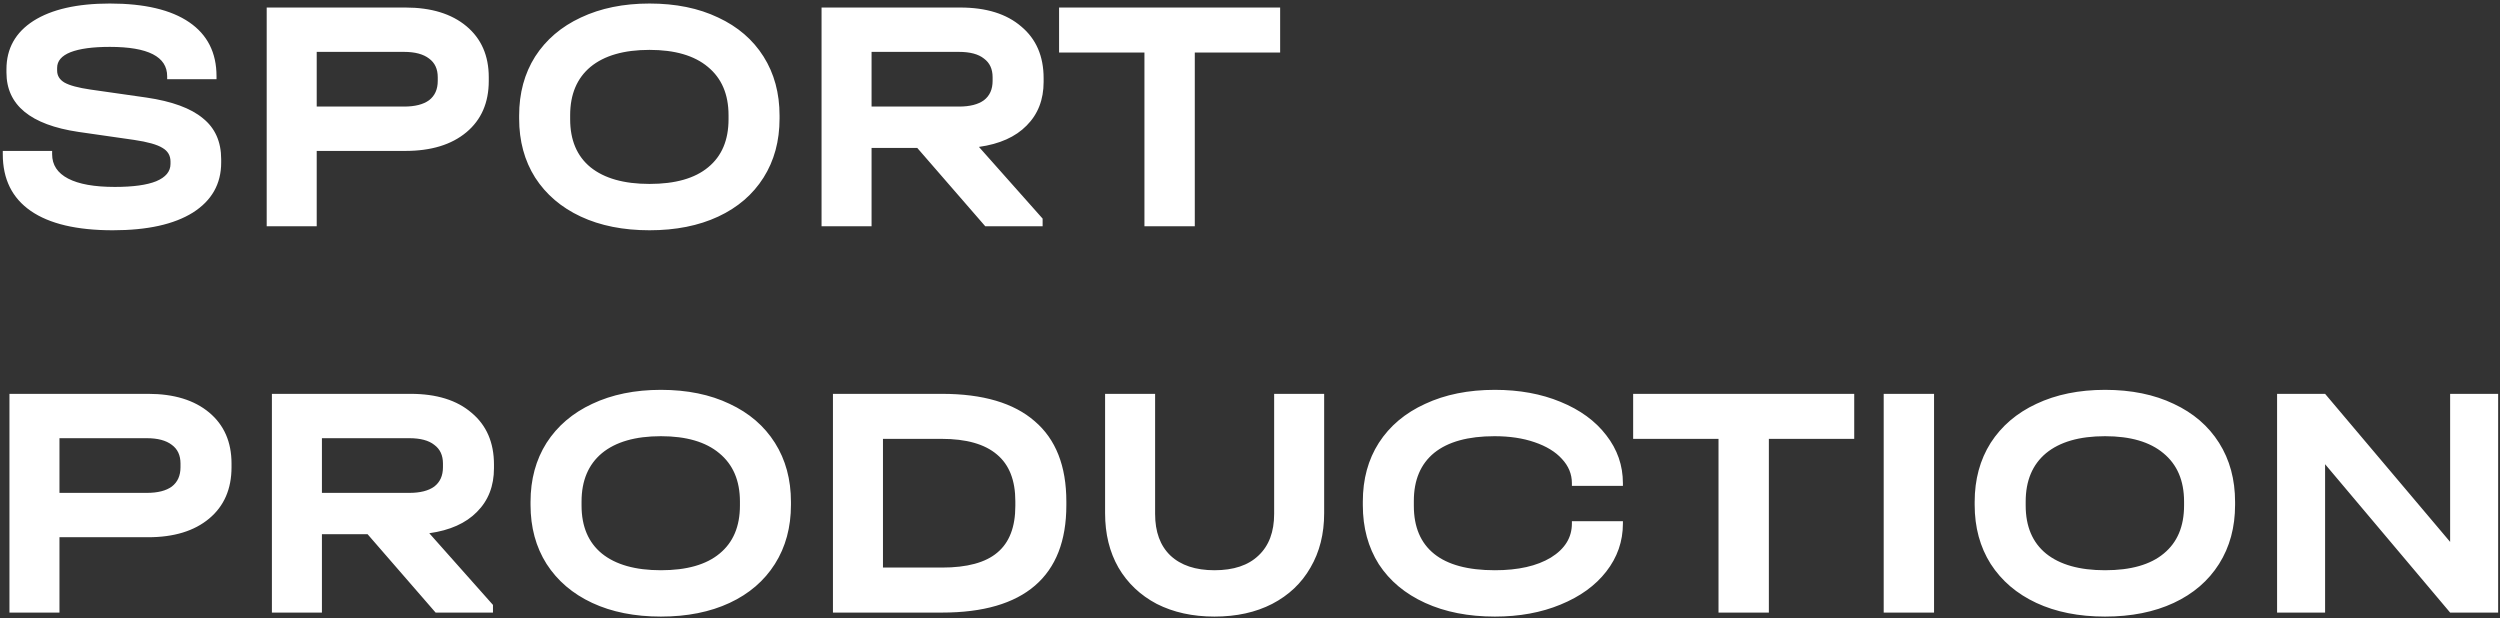 <?xml version="1.0" encoding="UTF-8"?> <svg xmlns="http://www.w3.org/2000/svg" width="453" height="112" viewBox="0 0 453 112" fill="none"><rect x="0" y="0" width="453" height="112" fill="#333333" stroke="none"/> <g clip-path="url(#clip0_625_2)"> <path d="M20.442 41.725C13.917 41.725 8.963 40.557 5.579 38.221C2.196 35.885 0.504 32.461 0.504 27.95V27.346H9.446V27.95C9.446 29.883 10.413 31.353 12.346 32.36C14.28 33.367 17.099 33.871 20.805 33.871C24.108 33.871 26.605 33.528 28.297 32.844C30.029 32.119 30.895 31.071 30.895 29.702V29.279C30.895 28.191 30.412 27.366 29.445 26.802C28.478 26.198 26.766 25.714 24.309 25.352L14.219 23.902C5.519 22.613 1.169 19.028 1.169 13.147V12.543C1.169 8.797 2.8 5.877 6.063 3.782C9.366 1.688 13.978 0.64 19.899 0.64C26.182 0.64 30.975 1.768 34.278 4.024C37.581 6.279 39.233 9.542 39.233 13.812V14.355H30.291V13.812C30.291 10.267 26.827 8.495 19.899 8.495C16.797 8.495 14.421 8.817 12.769 9.462C11.158 10.106 10.352 11.053 10.352 12.301V12.785C10.352 13.711 10.796 14.436 11.682 14.96C12.608 15.483 14.179 15.906 16.394 16.228L26.545 17.678C31.177 18.363 34.58 19.612 36.755 21.424C38.971 23.197 40.078 25.674 40.078 28.856V29.46C40.078 33.327 38.367 36.348 34.943 38.523C31.519 40.658 26.686 41.725 20.442 41.725ZM73.459 1.365C78.131 1.365 81.817 2.493 84.516 4.749C87.214 7.004 88.564 10.086 88.564 13.993V14.658C88.564 18.605 87.214 21.706 84.516 23.962C81.817 26.218 78.131 27.346 73.459 27.346H57.388V41H48.325V1.365H73.459ZM73.217 19.31C75.191 19.31 76.701 18.927 77.749 18.162C78.796 17.356 79.32 16.188 79.32 14.658V13.993C79.32 12.503 78.796 11.375 77.749 10.61C76.701 9.804 75.191 9.401 73.217 9.401H57.388V19.31H73.217ZM117.692 41.725C112.939 41.725 108.79 40.899 105.246 39.248C101.701 37.596 98.942 35.24 96.968 32.179C95.035 29.118 94.068 25.553 94.068 21.485V20.941C94.068 16.873 95.035 13.308 96.968 10.247C98.942 7.186 101.701 4.829 105.246 3.178C108.831 1.486 112.979 0.64 117.692 0.64C122.445 0.64 126.594 1.486 130.138 3.178C133.683 4.829 136.422 7.186 138.355 10.247C140.289 13.308 141.255 16.873 141.255 20.941V21.485C141.255 25.553 140.289 29.118 138.355 32.179C136.422 35.24 133.683 37.596 130.138 39.248C126.594 40.899 122.445 41.725 117.692 41.725ZM117.692 33.327C122.364 33.327 125.909 32.32 128.326 30.306C130.783 28.292 132.011 25.392 132.011 21.606V20.881C132.011 17.094 130.763 14.174 128.265 12.12C125.808 10.066 122.284 9.039 117.692 9.039C113.06 9.039 109.495 10.066 106.998 12.12C104.541 14.174 103.312 17.094 103.312 20.881V21.606C103.312 25.392 104.541 28.292 106.998 30.306C109.495 32.32 113.06 33.327 117.692 33.327ZM189.104 14.839C189.104 18.061 188.077 20.699 186.023 22.754C184.009 24.808 181.129 26.097 177.383 26.62L188.923 39.611V41H178.531L166.205 26.802H157.928V41H148.865V1.365H173.999C178.712 1.365 182.398 2.513 185.056 4.809C187.755 7.065 189.104 10.187 189.104 14.174V14.839ZM179.86 13.993C179.86 12.503 179.336 11.375 178.289 10.61C177.282 9.804 175.772 9.401 173.758 9.401H157.928V19.31H173.758C175.731 19.31 177.242 18.927 178.289 18.162C179.336 17.356 179.86 16.188 179.86 14.658V13.993ZM191.905 9.522V1.365H231.963V9.522H216.496V41H207.373V9.522H191.905ZM26.847 71.365C31.519 71.365 35.205 72.493 37.904 74.749C40.602 77.004 41.952 80.086 41.952 83.993V84.658C41.952 88.605 40.602 91.706 37.904 93.962C35.205 96.218 31.519 97.346 26.847 97.346H10.775V111H1.713V71.365H26.847ZM26.605 89.31C28.579 89.31 30.089 88.927 31.137 88.162C32.184 87.356 32.707 86.188 32.707 84.658V83.993C32.707 82.503 32.184 81.375 31.137 80.609C30.089 79.804 28.579 79.401 26.605 79.401H10.775V89.31H26.605ZM89.508 84.839C89.508 88.061 88.481 90.699 86.426 92.754C84.412 94.808 81.532 96.097 77.786 96.621L89.326 109.61V111H78.934L66.609 96.802H58.332V111H49.269V71.365H74.403C79.116 71.365 82.801 72.513 85.46 74.809C88.158 77.065 89.508 80.187 89.508 84.174V84.839ZM80.264 83.993C80.264 82.503 79.74 81.375 78.693 80.609C77.686 79.804 76.175 79.401 74.161 79.401H58.332V89.31H74.161C76.135 89.31 77.645 88.927 78.693 88.162C79.74 87.356 80.264 86.188 80.264 84.658V83.993ZM119.757 111.725C115.004 111.725 110.855 110.899 107.311 109.248C103.766 107.596 101.007 105.24 99.034 102.179C97.1 99.118 96.133 95.553 96.133 91.485V90.941C96.133 86.873 97.1 83.308 99.034 80.247C101.007 77.186 103.766 74.829 107.311 73.178C110.896 71.486 115.044 70.64 119.757 70.64C124.51 70.64 128.659 71.486 132.203 73.178C135.748 74.829 138.487 77.186 140.42 80.247C142.354 83.308 143.32 86.873 143.32 90.941V91.485C143.32 95.553 142.354 99.118 140.42 102.179C138.487 105.24 135.748 107.596 132.203 109.248C128.659 110.899 124.51 111.725 119.757 111.725ZM119.757 103.327C124.429 103.327 127.974 102.32 130.391 100.306C132.848 98.292 134.076 95.392 134.076 91.606V90.881C134.076 87.094 132.828 84.174 130.33 82.12C127.873 80.066 124.349 79.039 119.757 79.039C115.125 79.039 111.56 80.066 109.063 82.12C106.606 84.174 105.377 87.094 105.377 90.881V91.606C105.377 95.392 106.606 98.292 109.063 100.306C111.56 102.32 115.125 103.327 119.757 103.327ZM170.687 71.365C178.099 71.365 183.697 73.017 187.484 76.32C191.31 79.582 193.223 84.436 193.223 90.881V91.545C193.223 97.99 191.33 102.843 187.544 106.106C183.758 109.369 178.139 111 170.687 111H150.93V71.365H170.687ZM170.687 102.843C175.239 102.843 178.582 101.937 180.717 100.125C182.892 98.312 183.979 95.493 183.979 91.666V90.82C183.979 87.034 182.872 84.215 180.656 82.362C178.441 80.469 175.098 79.522 170.627 79.522H159.993V102.843H170.687ZM220.06 111.725C216.112 111.725 212.628 110.96 209.607 109.429C206.627 107.858 204.31 105.663 202.659 102.843C201.048 100.024 200.242 96.741 200.242 92.995V71.365H209.305V93.116C209.305 96.379 210.232 98.896 212.084 100.668C213.977 102.441 216.636 103.327 220.06 103.327C223.524 103.327 226.182 102.441 228.035 100.668C229.928 98.896 230.875 96.379 230.875 93.116V71.365H239.937V92.995C239.937 96.741 239.112 100.024 237.46 102.843C235.849 105.663 233.533 107.858 230.512 109.429C227.531 110.96 224.047 111.725 220.06 111.725ZM270.87 111.725C266.077 111.725 261.867 110.899 258.242 109.248C254.617 107.596 251.818 105.26 249.844 102.239C247.911 99.178 246.944 95.614 246.944 91.545V90.881C246.944 86.812 247.911 83.268 249.844 80.247C251.818 77.186 254.617 74.829 258.242 73.178C261.867 71.486 266.077 70.64 270.87 70.64C275.301 70.64 279.268 71.365 282.772 72.816C286.317 74.266 289.076 76.279 291.05 78.857C293.064 81.435 294.071 84.335 294.071 87.558V88.041H284.827V87.558C284.827 85.906 284.222 84.436 283.014 83.147C281.846 81.858 280.194 80.851 278.06 80.126C275.965 79.401 273.548 79.039 270.809 79.039C266.016 79.039 262.371 80.046 259.874 82.059C257.417 84.073 256.188 86.974 256.188 90.76V91.666C256.188 95.493 257.417 98.393 259.874 100.366C262.331 102.34 265.996 103.327 270.87 103.327C275.099 103.327 278.483 102.562 281.02 101.031C283.558 99.46 284.827 97.406 284.827 94.868V94.445H294.071V94.868C294.071 98.091 293.064 100.991 291.05 103.569C289.076 106.106 286.317 108.1 282.772 109.55C279.268 111 275.301 111.725 270.87 111.725ZM295.927 79.522V71.365H335.985V79.522H320.518V111H311.394V79.522H295.927ZM350.449 71.365V111H341.326V71.365H350.449ZM381.434 111.725C376.681 111.725 372.532 110.899 368.987 109.248C365.443 107.596 362.684 105.24 360.71 102.179C358.777 99.118 357.81 95.553 357.81 91.485V90.941C357.81 86.873 358.777 83.308 360.71 80.247C362.684 77.186 365.443 74.829 368.987 73.178C372.572 71.486 376.721 70.64 381.434 70.64C386.187 70.64 390.335 71.486 393.88 73.178C397.424 74.829 400.163 77.186 402.097 80.247C404.03 83.308 404.997 86.873 404.997 90.941V91.485C404.997 95.553 404.03 99.118 402.097 102.179C400.163 105.24 397.424 107.596 393.88 109.248C390.335 110.899 386.187 111.725 381.434 111.725ZM381.434 103.327C386.106 103.327 389.651 102.32 392.067 100.306C394.524 98.292 395.753 95.392 395.753 91.606V90.881C395.753 87.094 394.504 84.174 392.007 82.12C389.55 80.066 386.026 79.039 381.434 79.039C376.802 79.039 373.237 80.066 370.74 82.12C368.283 84.174 367.054 87.094 367.054 90.881V91.606C367.054 95.392 368.283 98.292 370.74 100.306C373.237 102.32 376.802 103.327 381.434 103.327ZM452.664 71.365V111H443.964L421.307 84.114V111H412.607V71.365H421.307L443.964 98.191V71.365H452.664Z" fill="white"></path> </g> <defs> <clipPath id="clip0_625_2"> <rect width="453" height="112" fill="white"></rect> </clipPath> </defs> </svg> 